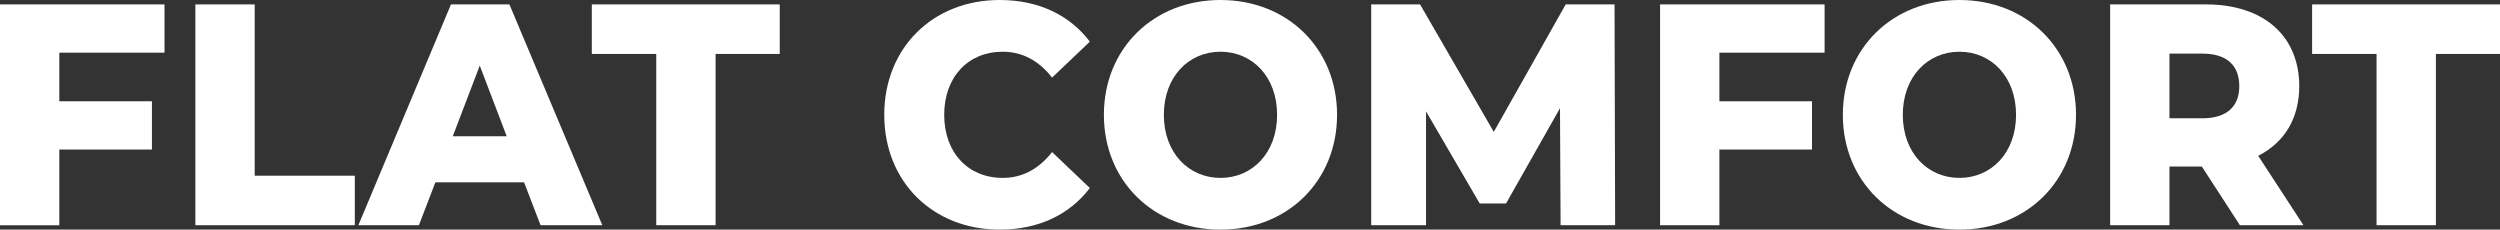 <?xml version="1.0" encoding="UTF-8"?><svg id="_レイヤー_2" xmlns="http://www.w3.org/2000/svg" width="118.888" height="10.92" viewBox="0 0 118.888 10.92"><rect x="0" y="0" width="118.888" height="10.92" fill="#333333" stroke="none"/><g id="text"><path d="M2.821,2.505v2.311h4.404v2.295H2.821v3.6H0V.21h7.824v2.295H2.821Z" fill="#fff"/><path d="M9.291.21h2.821v8.146h4.761v2.354h-7.582V.21Z" fill="#fff"/><path d="M24.924,8.67h-4.219l-.784,2.04h-2.879L21.446.21h2.779l4.418,10.5h-2.937l-.783-2.04ZM24.097,6.48l-1.282-3.36-1.283,3.36h2.565Z" fill="#fff"/><path d="M31.207,2.565h-3.063V.21h8.936v2.355h-3.05v8.145h-2.822V2.565Z" fill="#fff"/><path d="M42.051,5.46c0-3.194,2.323-5.46,5.487-5.46,1.839,0,3.32.705,4.29,1.98l-1.796,1.71c-.627-.795-1.396-1.23-2.352-1.23-1.639,0-2.779,1.2-2.779,3s1.141,3,2.779,3c.955,0,1.725-.435,2.352-1.229l1.796,1.71c-.97,1.274-2.451,1.979-4.29,1.979-3.164,0-5.487-2.265-5.487-5.46Z" fill="#fff"/><path d="M52.496,5.46c0-3.149,2.352-5.46,5.544-5.46s5.544,2.311,5.544,5.46-2.352,5.46-5.544,5.46-5.544-2.31-5.544-5.46ZM60.733,5.46c0-1.814-1.183-3-2.693-3s-2.693,1.186-2.693,3,1.183,3,2.693,3,2.693-1.185,2.693-3Z" fill="#fff"/><path d="M74.214,10.71l-.028-5.564-2.565,4.529h-1.254l-2.552-4.38v5.415h-2.607V.21h2.323l3.506,6.061,3.42-6.061h2.323l.028,10.5h-2.594Z" fill="#fff"/><path d="M81.766,2.505v2.311h4.404v2.295h-4.404v3.6h-2.821V.21h7.824v2.295h-5.003Z" fill="#fff"/><path d="M87.637,5.46c0-3.149,2.352-5.46,5.544-5.46s5.544,2.311,5.544,5.46-2.352,5.46-5.544,5.46-5.544-2.31-5.544-5.46ZM95.874,5.46c0-1.814-1.183-3-2.693-3s-2.693,1.186-2.693,3,1.183,3,2.693,3,2.693-1.185,2.693-3Z" fill="#fff"/><path d="M104.708,7.92h-1.539v2.79h-2.821V.21h4.561c2.722,0,4.432,1.485,4.432,3.886,0,1.545-.712,2.685-1.952,3.314l2.152,3.3h-3.021l-1.811-2.79ZM104.737,2.55h-1.568v3.075h1.568c1.168,0,1.753-.569,1.753-1.529,0-.976-.585-1.546-1.753-1.546Z" fill="#fff"/><path d="M113.016,2.565h-3.063V.21h8.936v2.355h-3.05v8.145h-2.822V2.565Z" fill="#fff"/></g></svg>